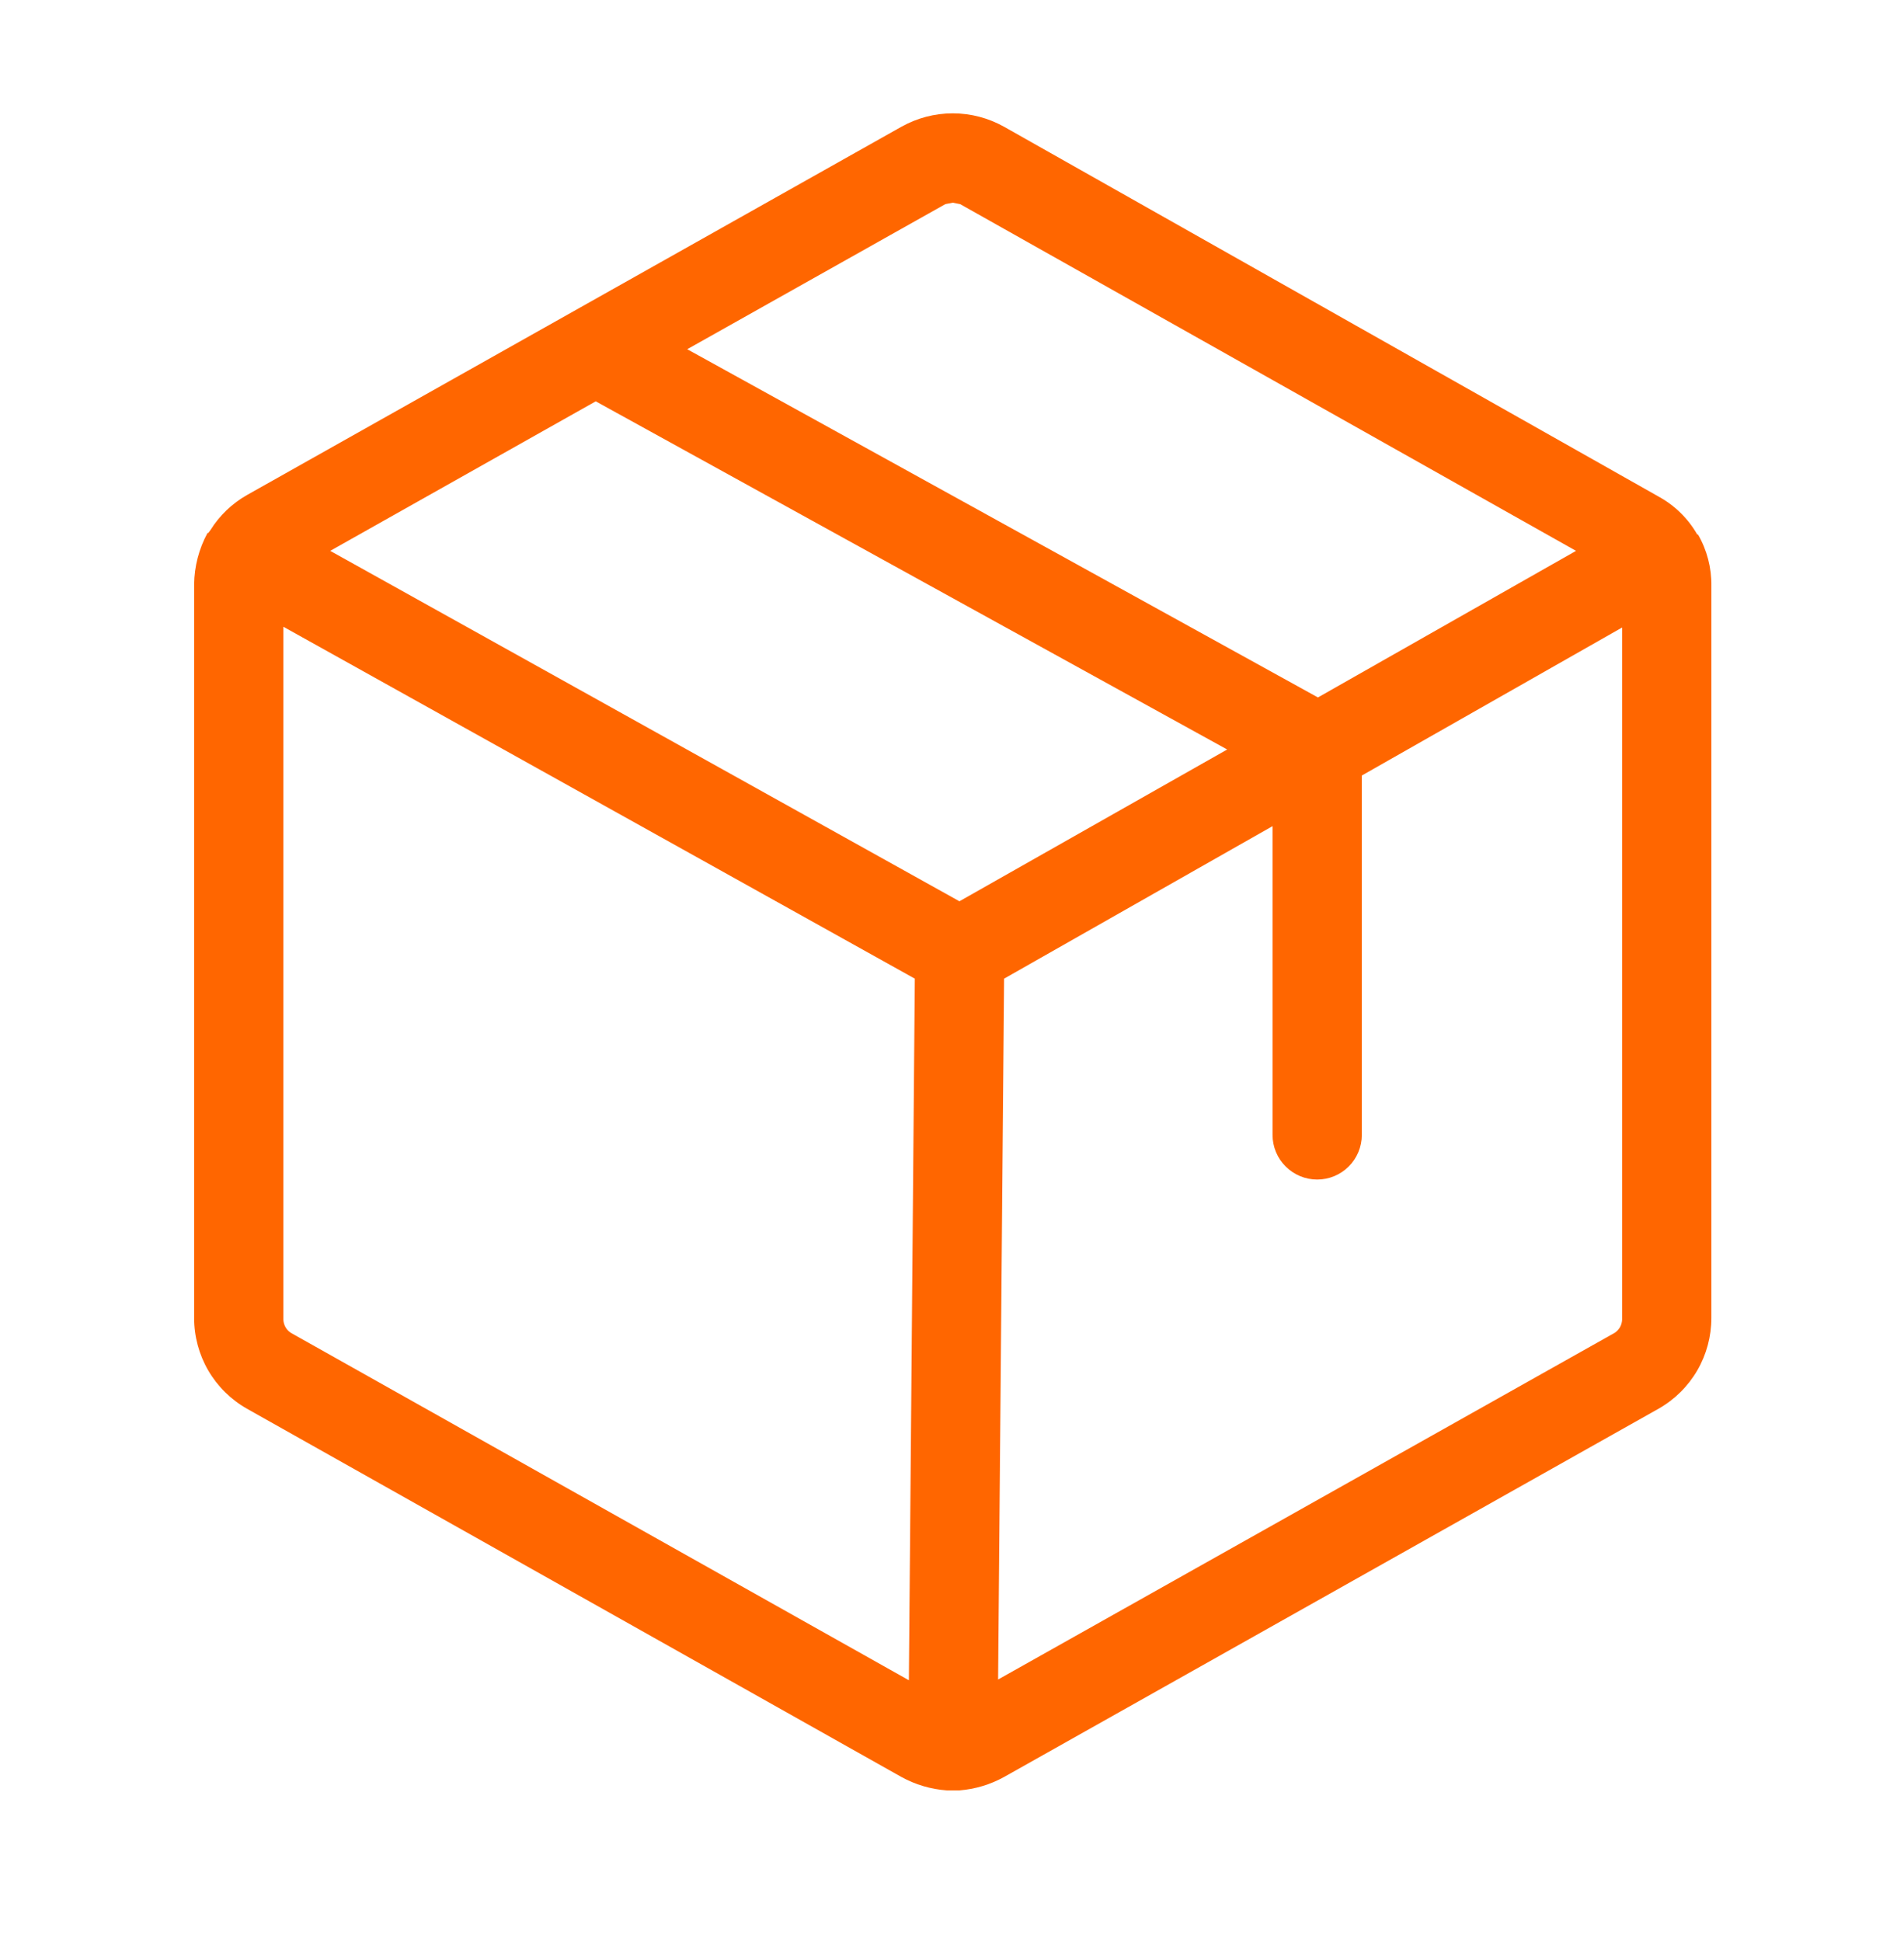 <svg width="51" height="52" viewBox="0 0 51 52" fill="none" xmlns="http://www.w3.org/2000/svg">
<path d="M45.482 14.312H45.462C45.217 13.884 44.858 13.532 44.426 13.296L26.895 3.394C26.475 3.159 26.001 3.035 25.52 3.035C25.039 3.035 24.565 3.159 24.145 3.394L6.614 13.256C6.216 13.482 5.88 13.804 5.638 14.192L5.578 14.272H5.558C5.329 14.694 5.205 15.166 5.2 15.646V35.289C5.199 35.783 5.33 36.269 5.578 36.696C5.827 37.123 6.184 37.476 6.614 37.72L24.145 47.581C24.52 47.787 24.934 47.91 25.361 47.94H25.699C26.119 47.907 26.526 47.785 26.895 47.581L44.426 37.72C44.856 37.476 45.213 37.123 45.462 36.696C45.71 36.269 45.841 35.783 45.84 35.289V15.686C45.847 15.204 45.723 14.729 45.482 14.312ZM25.321 5.466L25.52 5.427L25.719 5.466L42.215 14.75L35.302 18.675L18.408 9.351L25.321 5.466ZM25.699 24.133L8.845 14.75L15.957 10.746L32.871 20.069L25.699 24.133ZM7.79 35.688C7.73 35.649 7.68 35.596 7.645 35.533C7.611 35.471 7.592 35.401 7.59 35.329V16.782L24.504 26.205L24.345 44.991L7.79 35.688ZM43.251 35.688L26.735 44.971L26.895 26.205L34.086 22.121V30.389C34.086 30.706 34.212 31.01 34.437 31.234C34.661 31.458 34.965 31.584 35.282 31.584C35.599 31.584 35.903 31.458 36.127 31.234C36.351 31.01 36.477 30.706 36.477 30.389V20.766L43.45 16.802V35.329C43.448 35.401 43.429 35.471 43.395 35.533C43.36 35.596 43.31 35.649 43.251 35.688Z" fill="#FF6600"/>
</svg>

